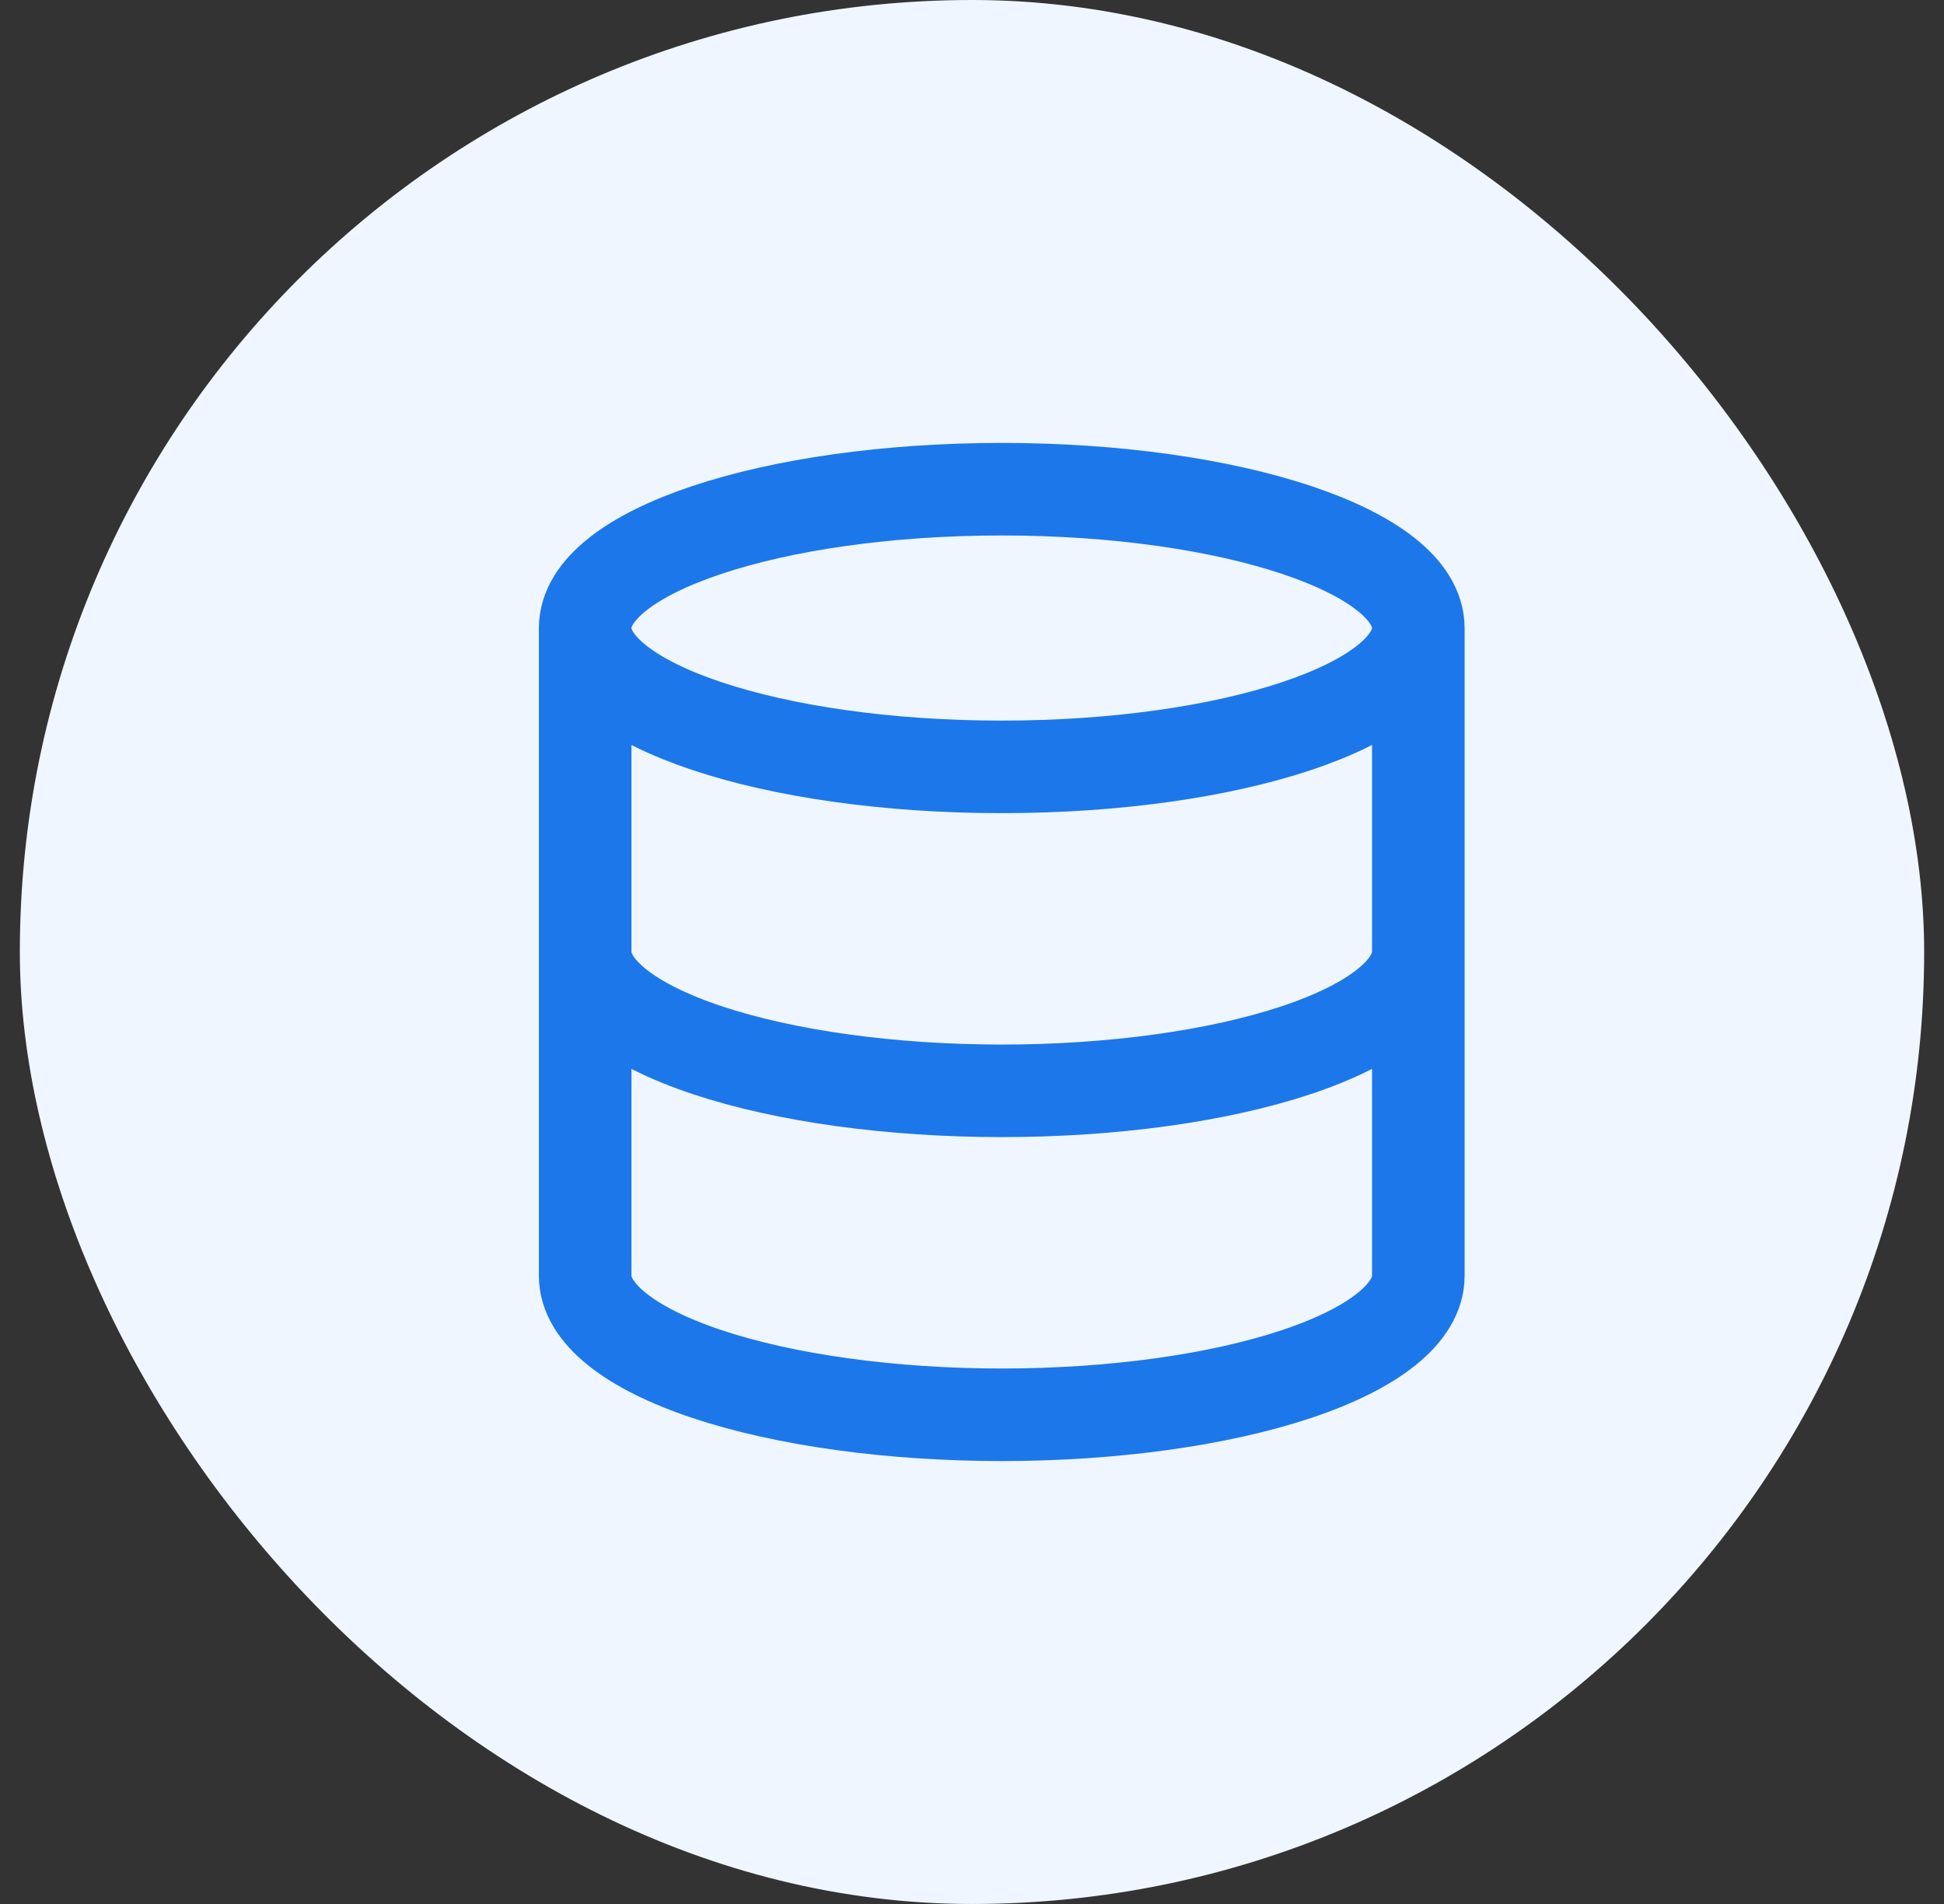 <svg width="49" height="48" viewBox="0 0 49 48" fill="none" xmlns="http://www.w3.org/2000/svg">
<rect x="0" y="0" width="49" height="48" fill="#333333" stroke="none"/>
<rect x="0.5" width="48" height="48" rx="24" fill="#EFF6FF"/>
<path d="M35.75 15.833C35.75 17.766 31.049 19.333 25.25 19.333C19.451 19.333 14.75 17.766 14.75 15.833M35.75 15.833C35.75 13.9 31.049 12.333 25.25 12.333C19.451 12.333 14.75 13.9 14.75 15.833M35.75 15.833V32.167C35.75 33.095 34.644 33.985 32.675 34.642C30.706 35.298 28.035 35.667 25.25 35.667C22.465 35.667 19.794 35.298 17.825 34.642C15.856 33.985 14.75 33.095 14.75 32.167V15.833M14.75 24C14.75 24.928 15.856 25.818 17.825 26.475C19.794 27.131 22.465 27.5 25.25 27.5C28.035 27.5 30.706 27.131 32.675 26.475C34.644 25.818 35.75 24.928 35.75 24" stroke="#1C77EA" stroke-width="2.333" stroke-linecap="round" stroke-linejoin="round"/>
</svg>
